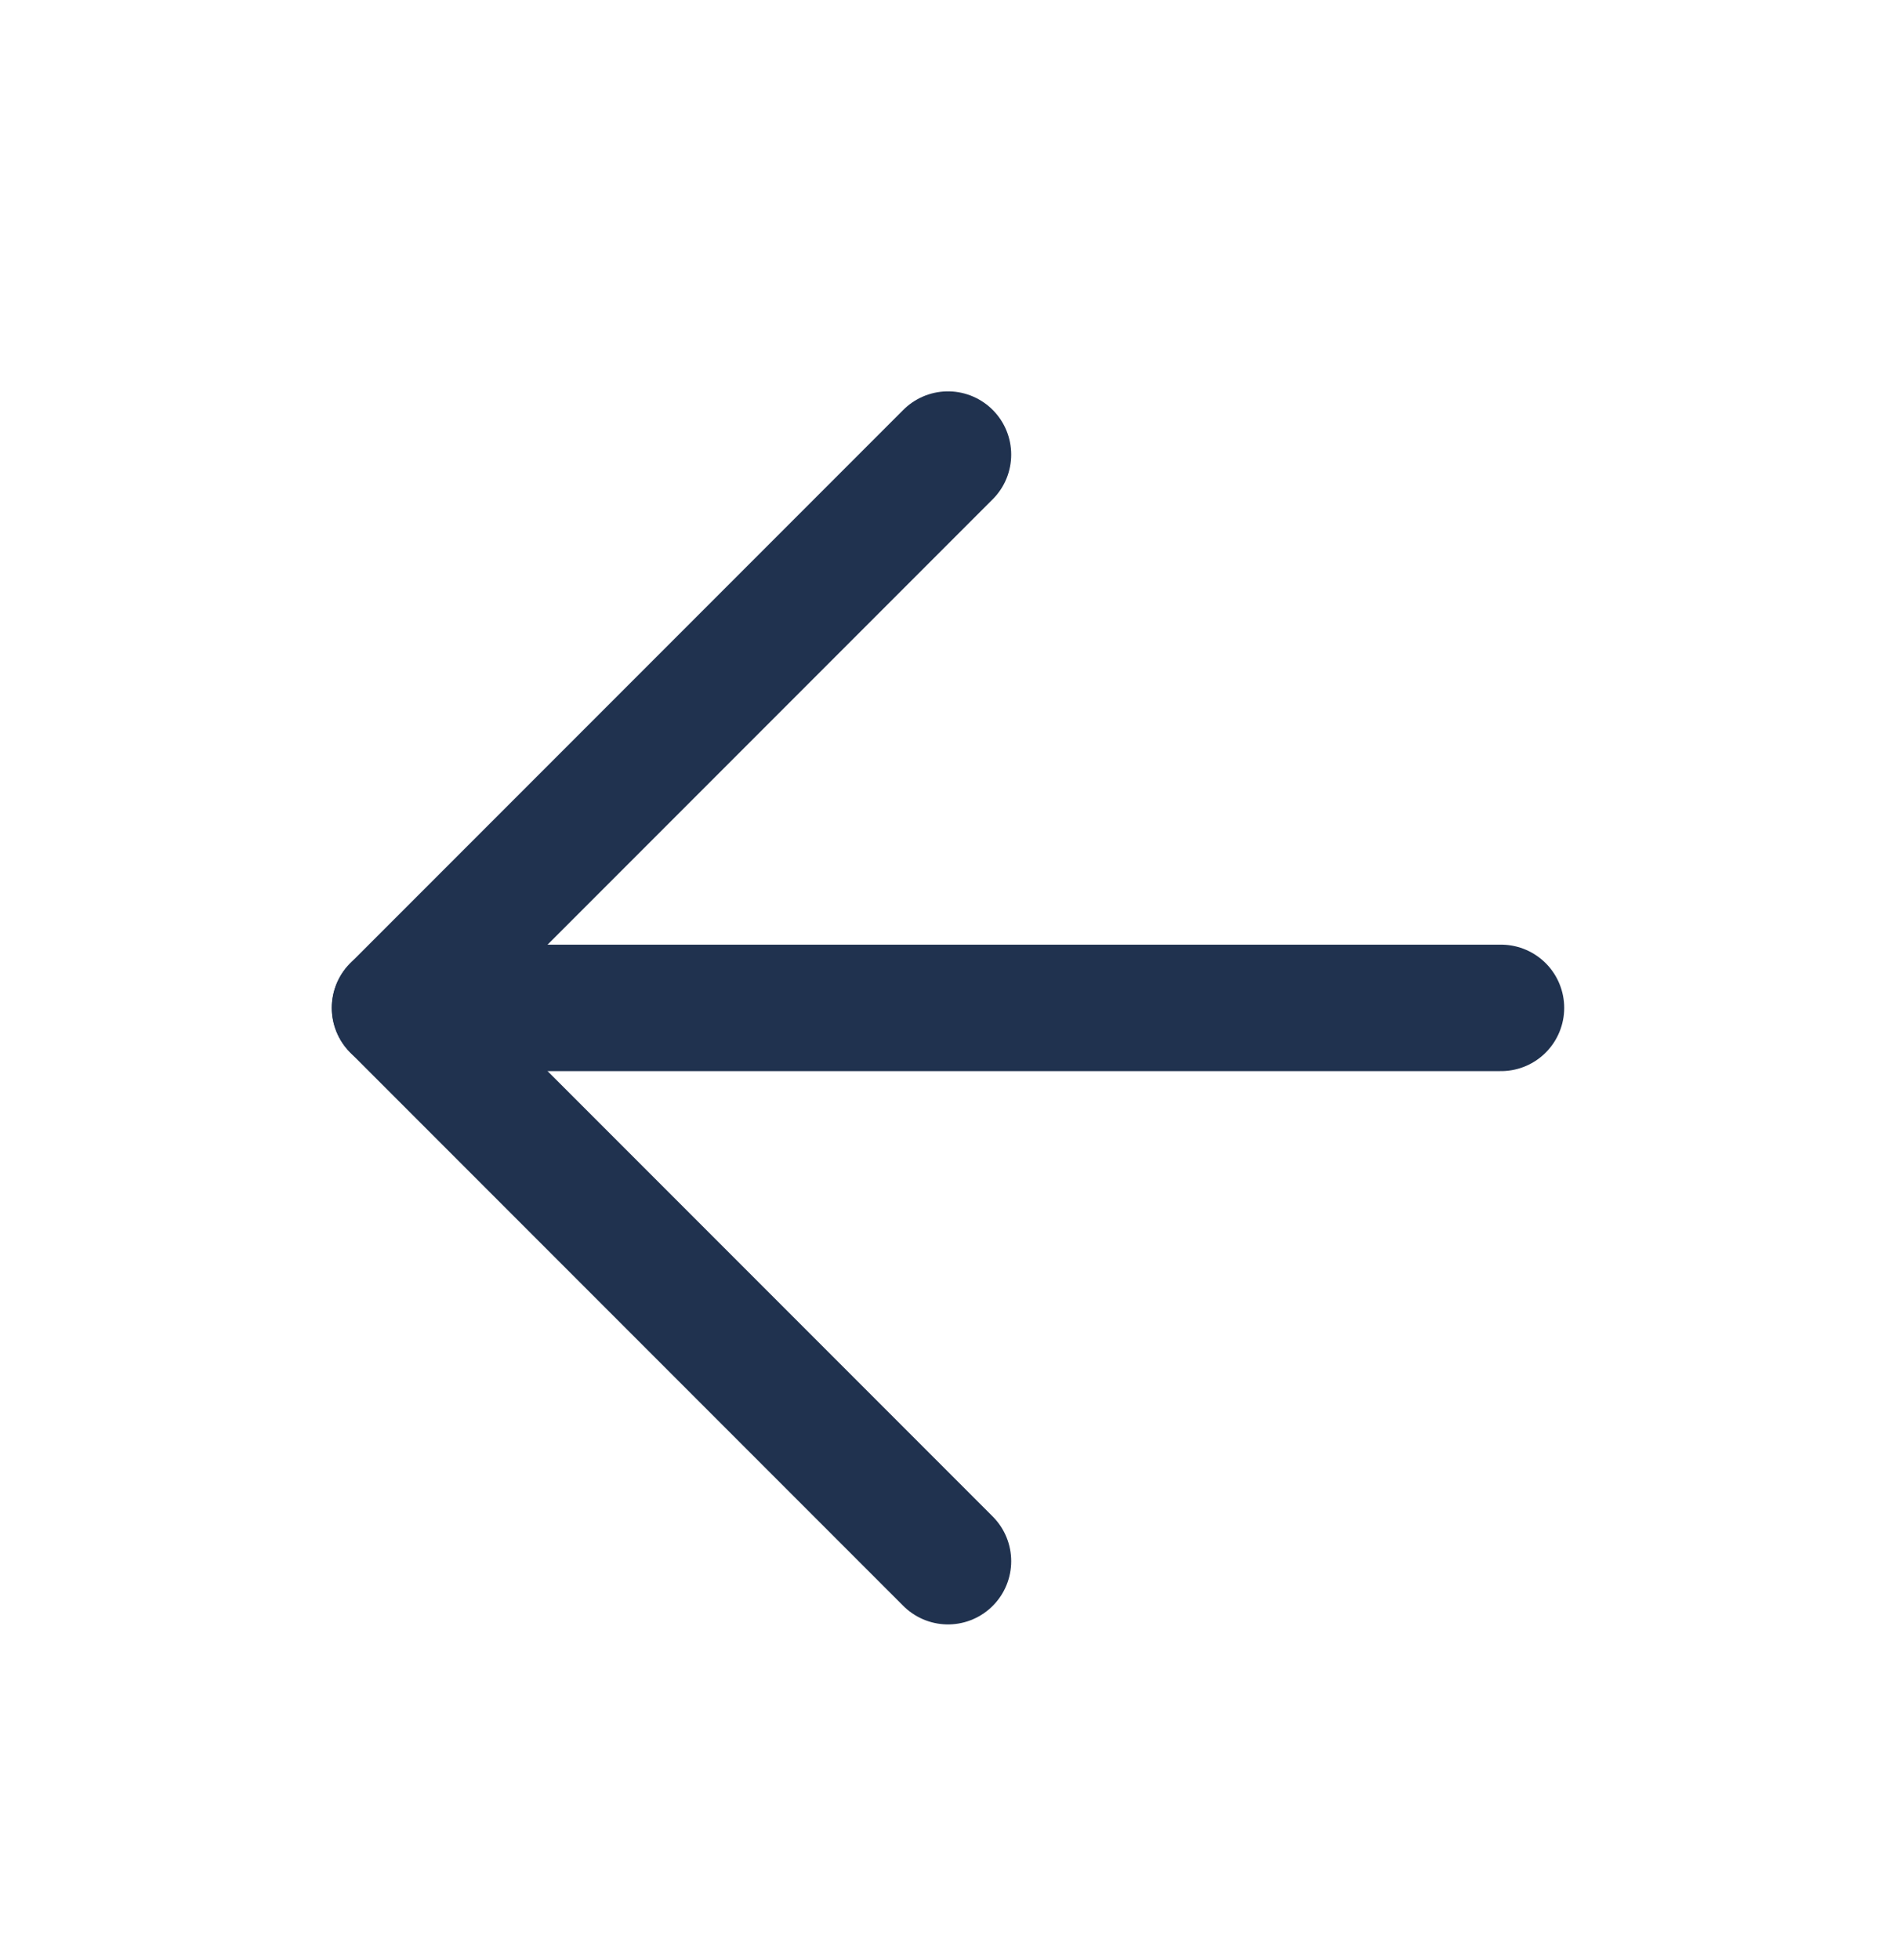 <svg width="30" height="31" viewBox="0 0 30 31" fill="none" xmlns="http://www.w3.org/2000/svg">
<path d="M23.75 15.939H6.25" stroke="#20324F" stroke-width="2" stroke-linecap="round" stroke-linejoin="round"/>
<path d="M15 24.689L6.25 15.939L15 7.189" stroke="#20324F" stroke-width="2" stroke-linecap="round" stroke-linejoin="round"/>
</svg>
